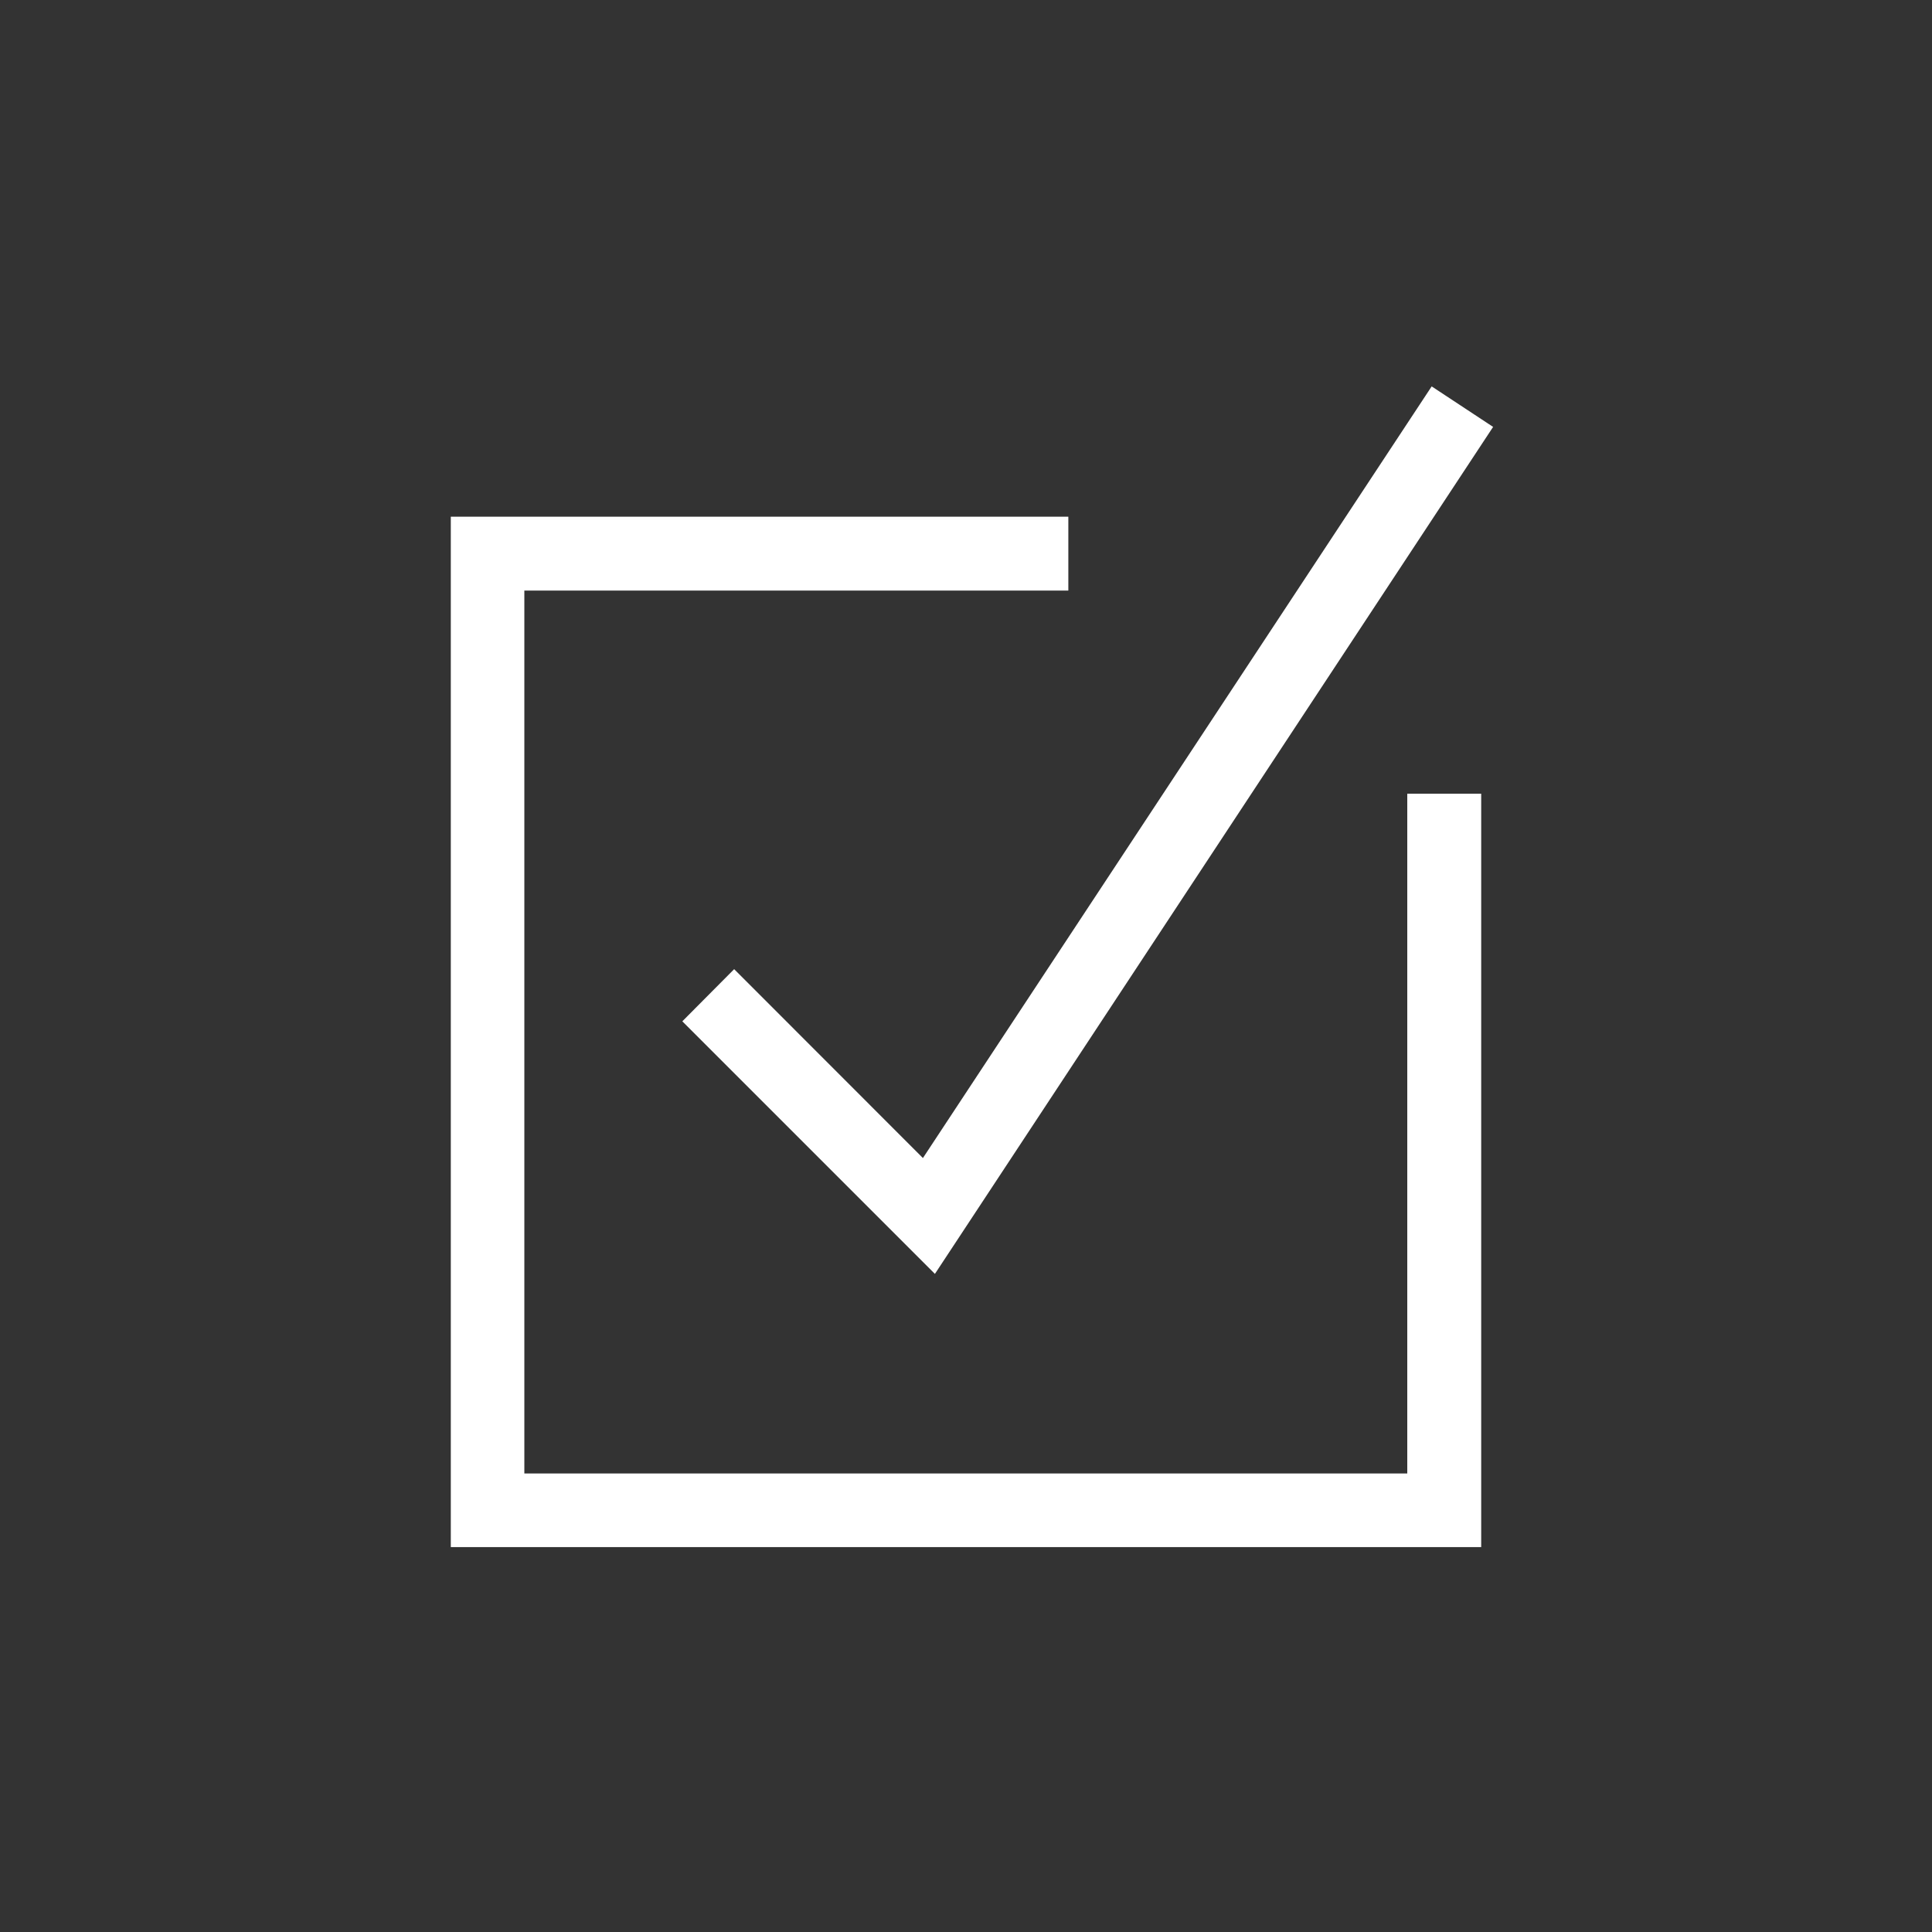 <svg xmlns="http://www.w3.org/2000/svg" width="30" height="30" viewBox="0 0 30 30">
  <rect x="0" y="0" width="30" height="30" fill="#333333" stroke="none"/>
  <g id="Group_37095" data-name="Group 37095" transform="translate(-1105 -5102)">
    <rect id="Icons_ti-alarm-clock_background" data-name="Icons/ti-alarm-clock background" width="30" height="30" transform="translate(1105 5102)" fill="#fff" opacity="0"/>
    <g id="ic_check-box" transform="translate(1112 5108)">
      <path id="ic_check-box-2" data-name="ic_check-box" d="M16,18.023H0v-16H9.589V3.17H1.142v13.71H14.852V6.325H16v11.7ZM7.517,13.781h0L3.595,9.859,4.4,9.049l2.931,2.933L15.231,0l.954.629L7.518,13.78Z" fill="#fff"/>
    </g>
  </g>
</svg>

